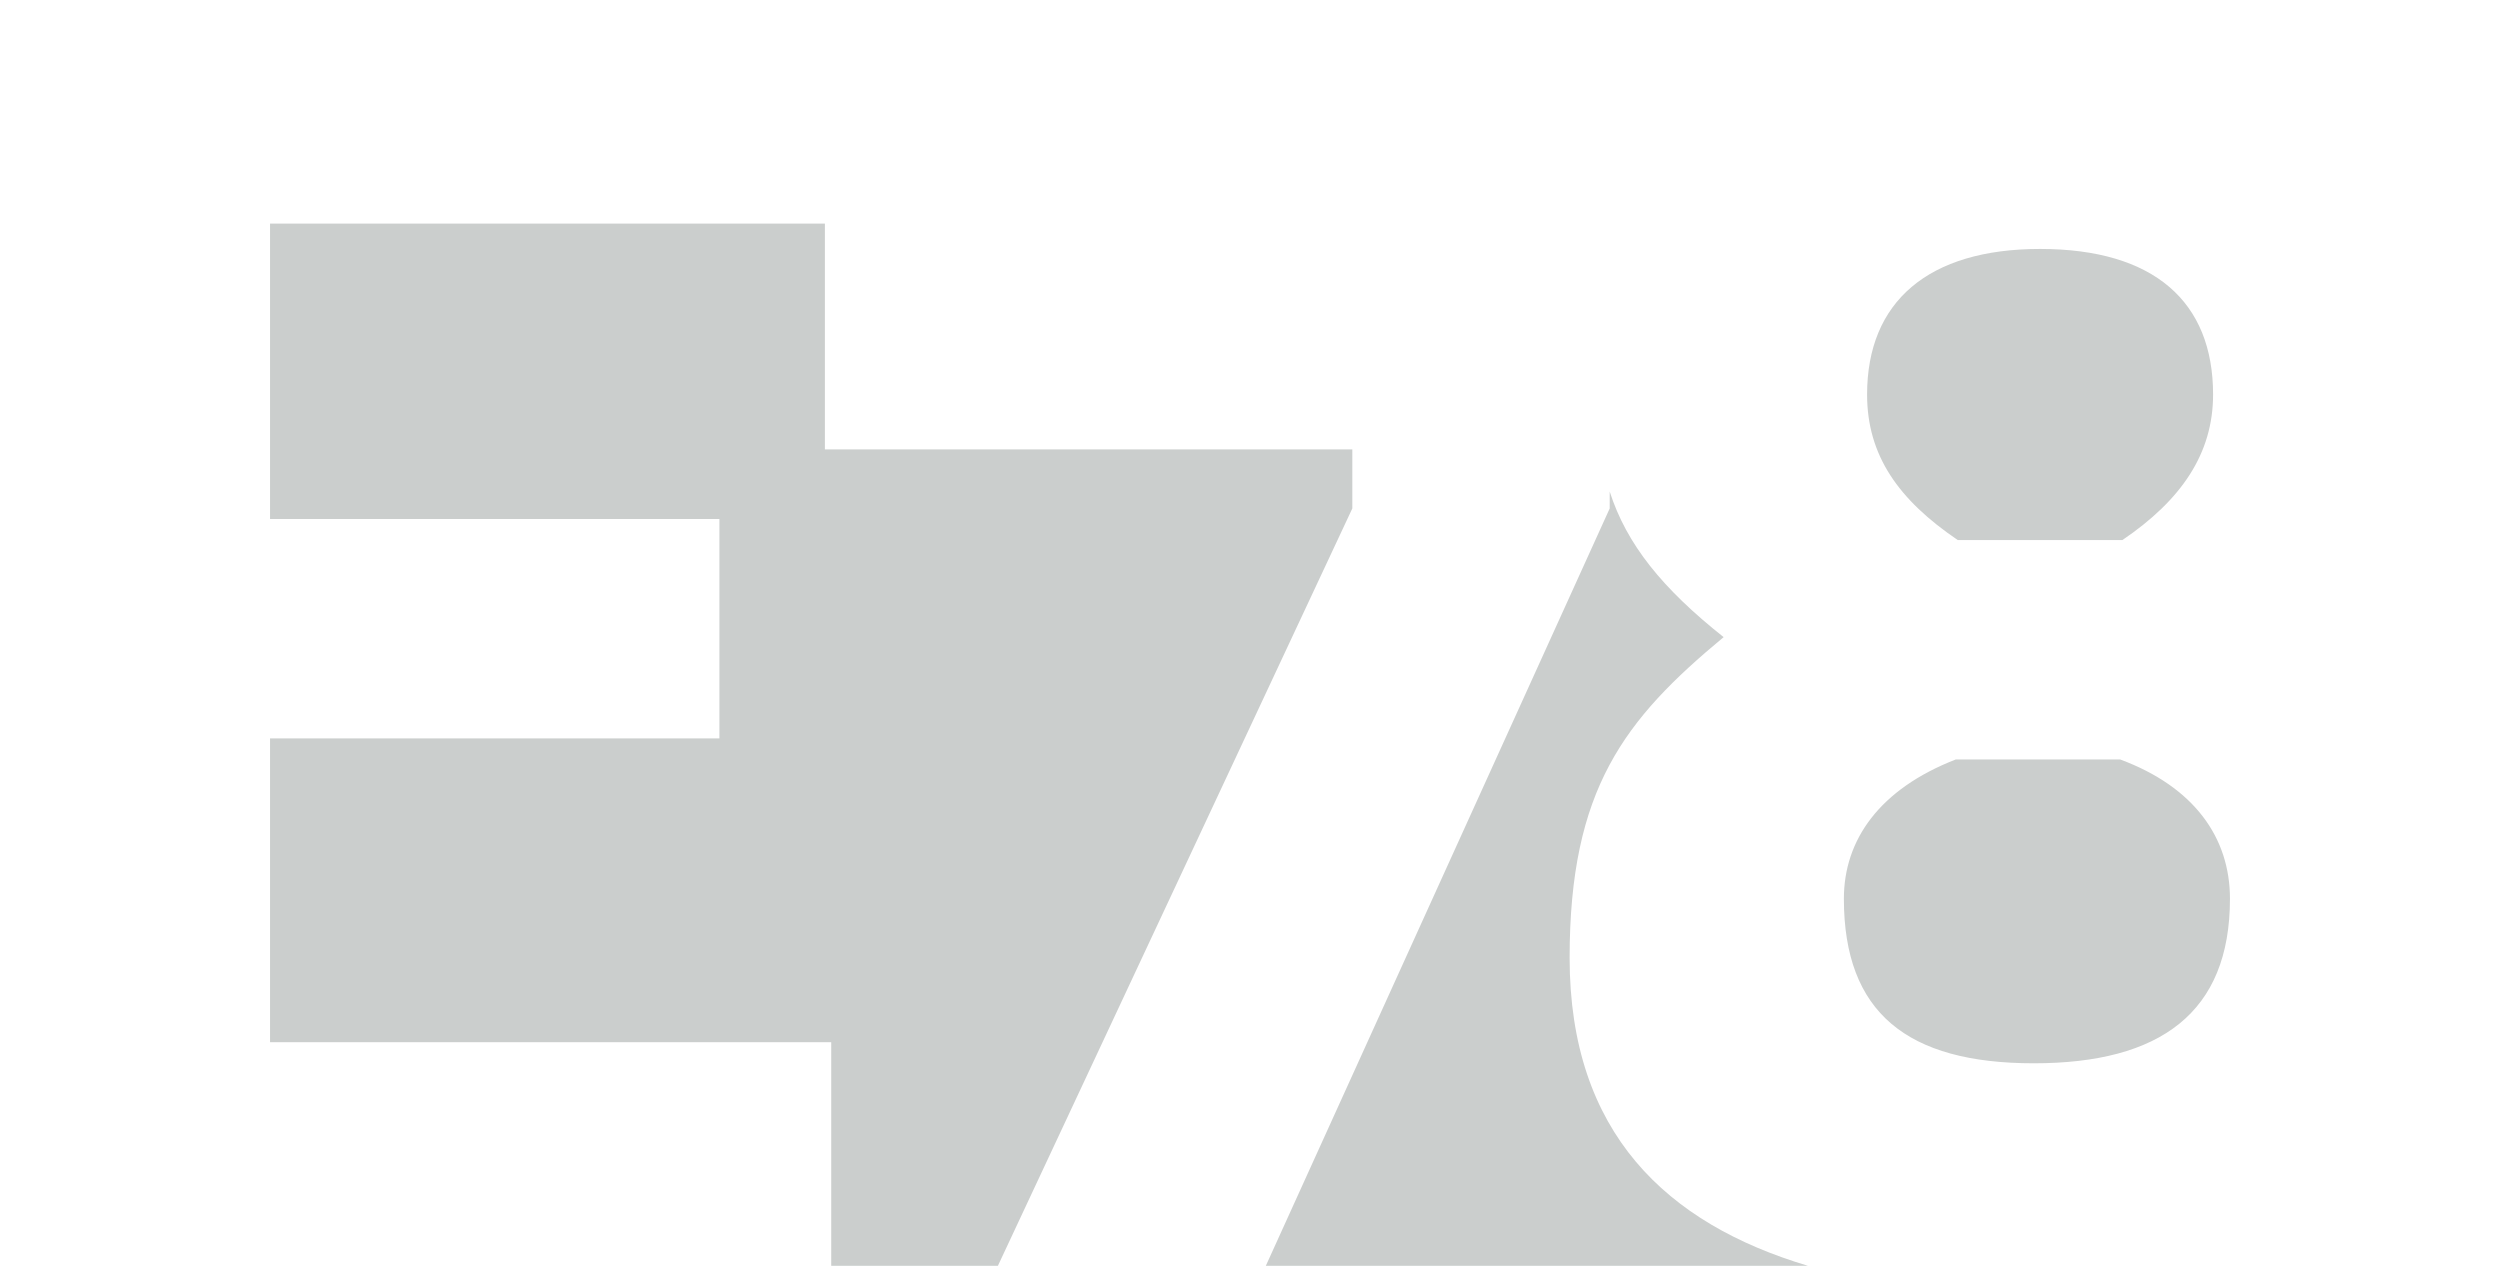 <?xml version="1.0" encoding="utf-8"?>
<!-- Generator: Adobe Illustrator 21.0.0, SVG Export Plug-In . SVG Version: 6.00 Build 0)  -->
<svg version="1.1" id="Layer_1" xmlns="http://www.w3.org/2000/svg" xmlns:xlink="http://www.w3.org/1999/xlink" x="0px" y="0px"
	 width="118.5px" height="60px" viewBox="0 0 118.5 60" style="enable-background:new 0 0 118.5 60;" xml:space="preserve">
<style type="text/css">
	.st0{fill:#CBCECD;}
</style>
<path class="st0" d="M74.4,45.4c0-8,2.6-11.3,7.3-15.2c-2.9-2.3-4.6-4.4-5.4-6.9v0.8L60,60h25.7C79,58,74.4,53.7,74.4,45.4
	 M64.1,21.3h-25V10.6H12.8v14h21.3V35H12.8v14.4h26.6V60h7.9l16.8-35.9C64.1,24.1,64.1,21.3,64.1,21.3z M92.8,25.6h7.8
	c2.8-1.9,4.3-4.1,4.3-6.9c0-4.4-2.8-6.9-8.2-6.9c-5.3,0-8.2,2.5-8.2,6.9C88.5,21.6,90,23.7,92.8,25.6 M100.5,36h-7.8
	c-3.6,1.4-5.3,3.8-5.3,6.6c0,5.4,3,7.8,9,7.8s9.3-2.4,9.3-7.8C105.7,39.7,104,37.3,100.5,36"/>
</svg>
